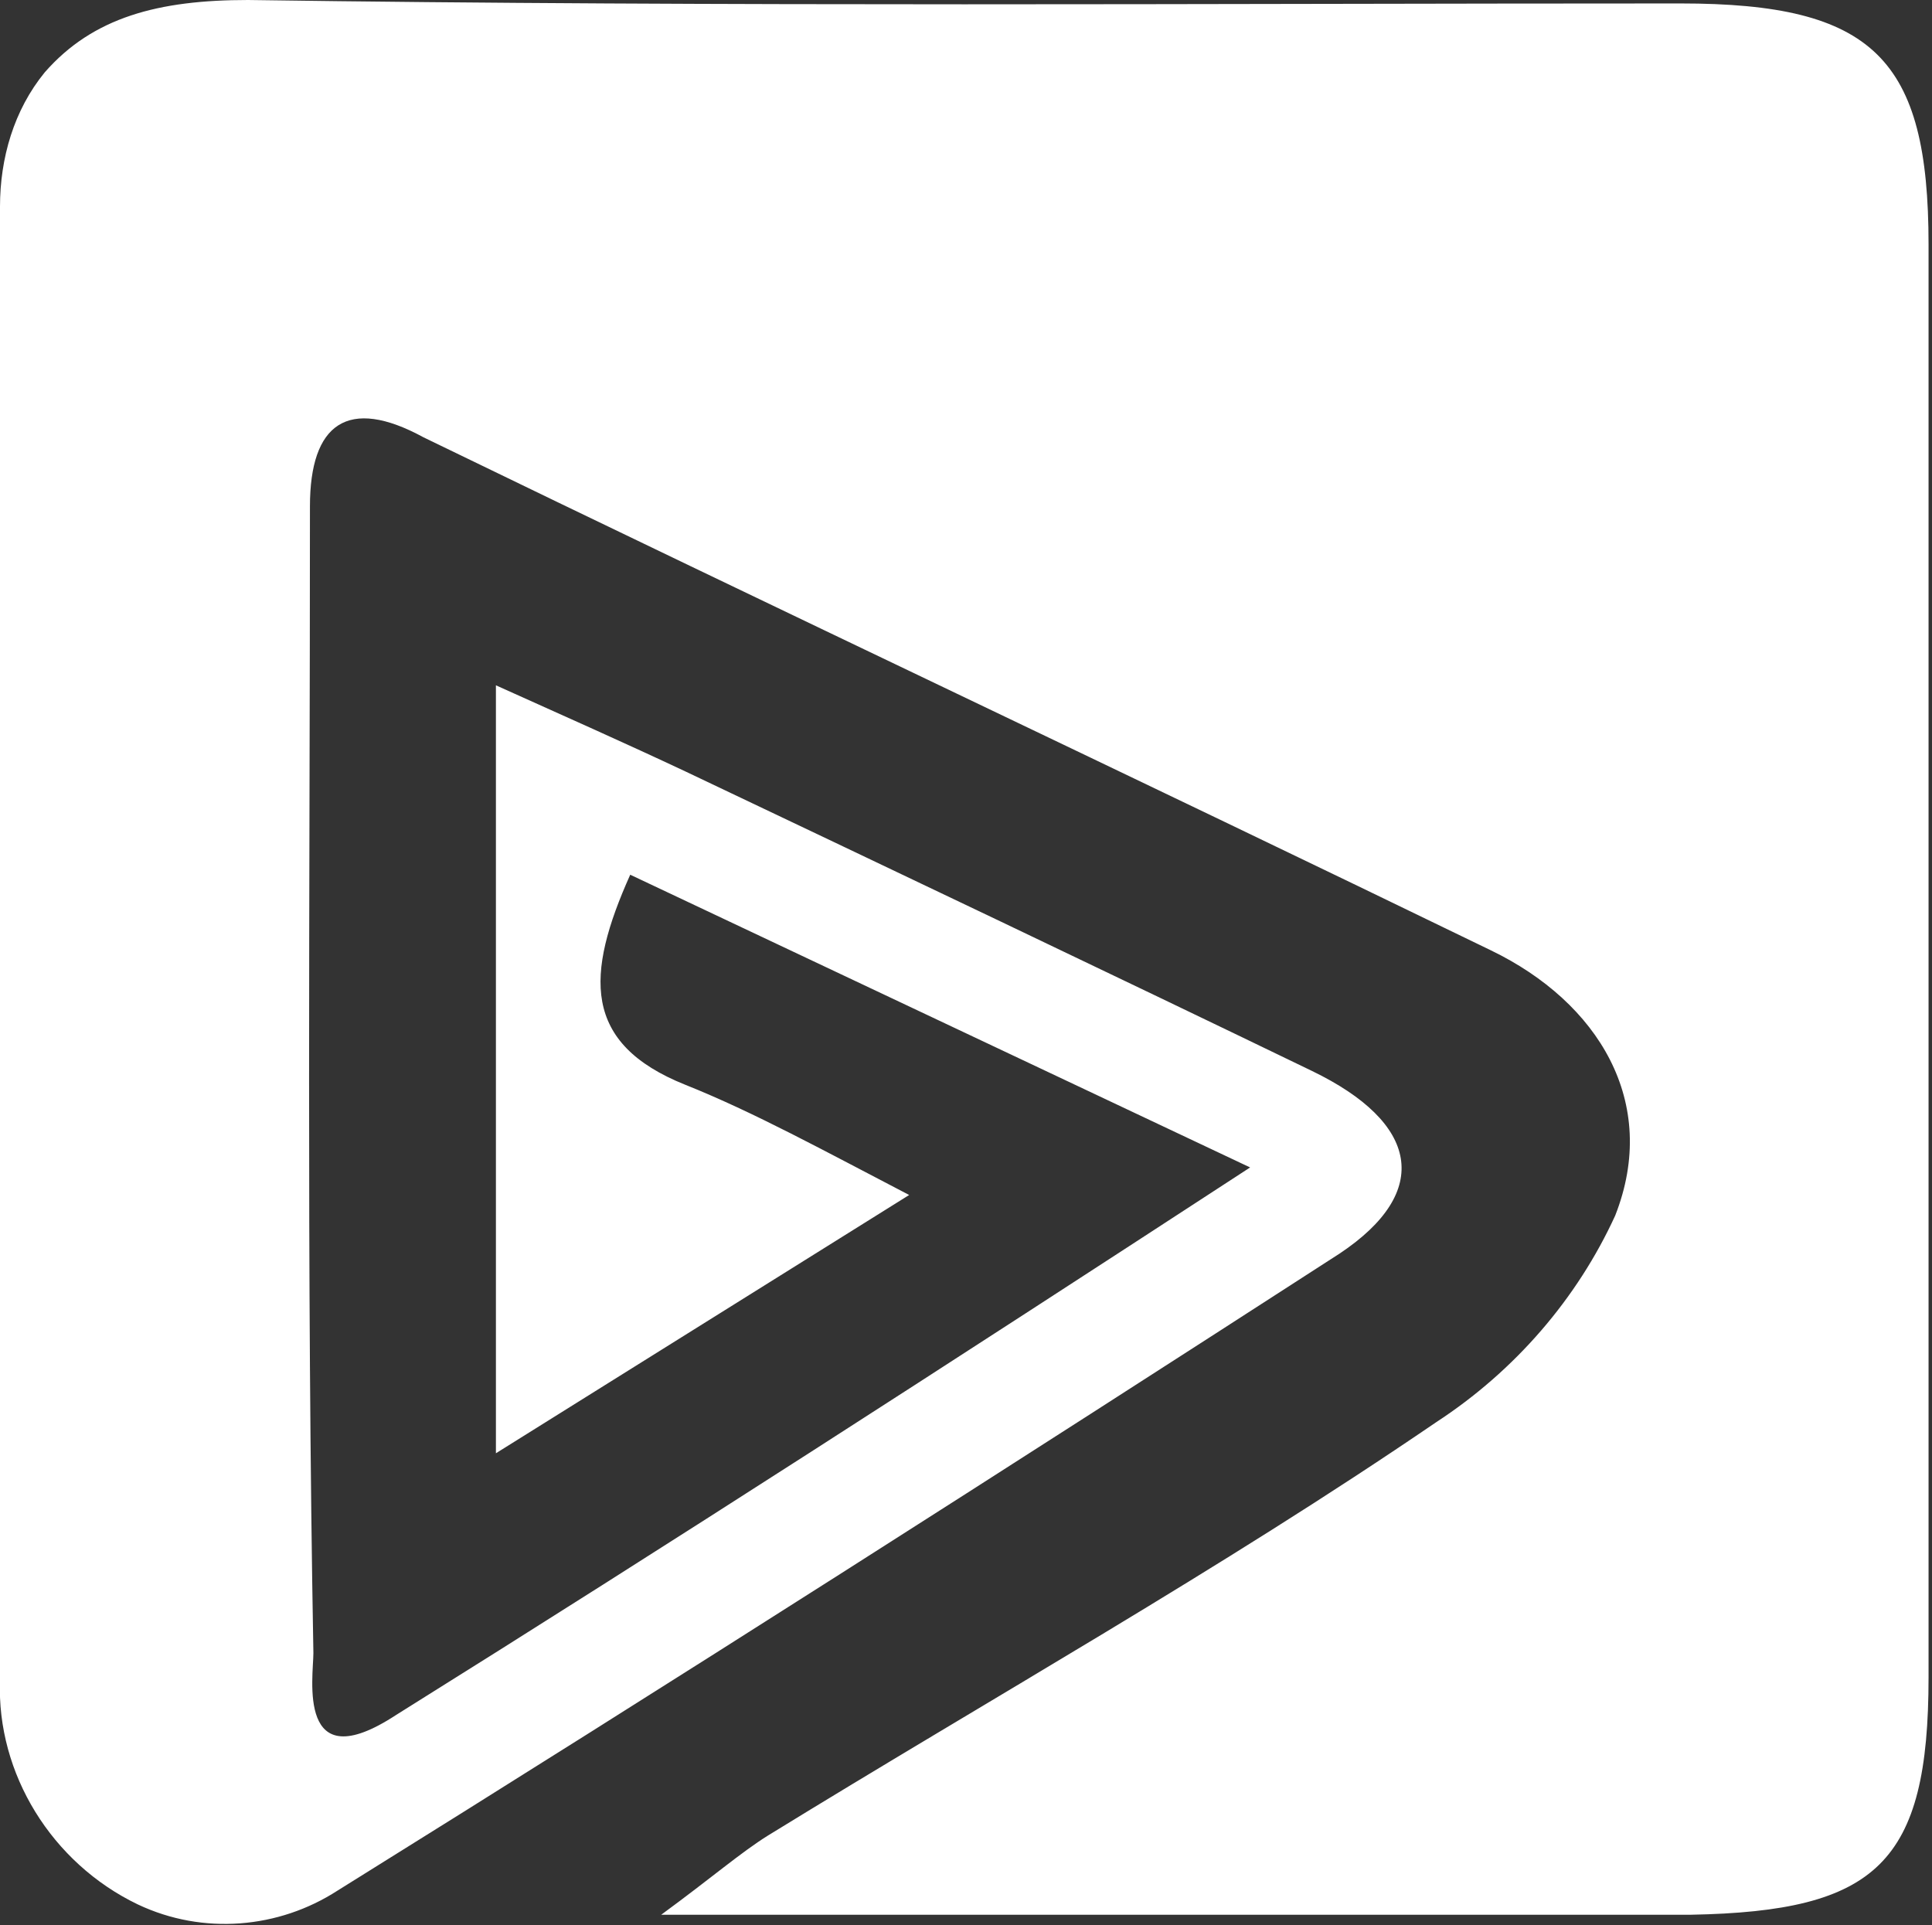 <?xml version="1.0" encoding="utf-8"?>
<!-- Generator: Adobe Illustrator 22.0.0, SVG Export Plug-In . SVG Version: 6.00 Build 0)  -->
<svg version="1.1" id="Layer_1" xmlns="http://www.w3.org/2000/svg" xmlns:xlink="http://www.w3.org/1999/xlink" x="0px" y="0px"
	 viewBox="0 0 56.1 55.9" style="enable-background:new 0 0 56.1 55.9;" xml:space="preserve">
<rect x="0" y="0" width="56.1" height="55.9" fill="#333333" stroke="none"/>
<style type="text/css">
	.st0{fill:#FFFFFF;}
</style>
<title>Asset 2</title>
<g id="Layer_2_1_">
	<g id="Layer_1-2">
		<path class="st0" d="M0,6c0-1.4,0.4-2.8,1.3-3.9C2.7,0.5,4.6,0,7.2,0c13.9,0.2,27.7,0.1,41.6,0.1c5.6,0,7.2,1.6,7.2,7
			c0,13.9,0,27.7,0,41.6c0,5.4-1.5,6.8-6.9,6.9c-9.6,0-19.2,0-29.9,0c1.5-1.1,2.3-1.8,3.1-2.3c6.5-4,13.1-7.7,19.4-12
			c2.3-1.5,4.1-3.6,5.2-6c1.3-3.3-0.5-6.2-3.6-7.7c-10.3-5-20.7-9.9-31-14.9C10.1,11.5,9,12.3,9,14.7C9,25.8,8.9,36.9,9.1,48
			c0,0.7-0.5,3.7,2.4,1.8c8-5,15.9-10.1,24.8-15.9l-18-8.5c-1.3,2.9-1.4,4.9,1.6,6.1c2,0.8,4,1.9,6.5,3.2l-12,7.5V19.9
			c2,0.9,3.8,1.7,5.5,2.5c6.1,2.9,12.2,5.8,18.2,8.7c3.1,1.5,3.5,3.5,0.8,5.3c-9.6,6.2-19.3,12.4-29.1,18.5C8.1,56,5.9,56.2,4,55.3
			c-2.5-1.2-4.1-3.8-4-6.5V6z"/>
	</g>
</g>
</svg>
